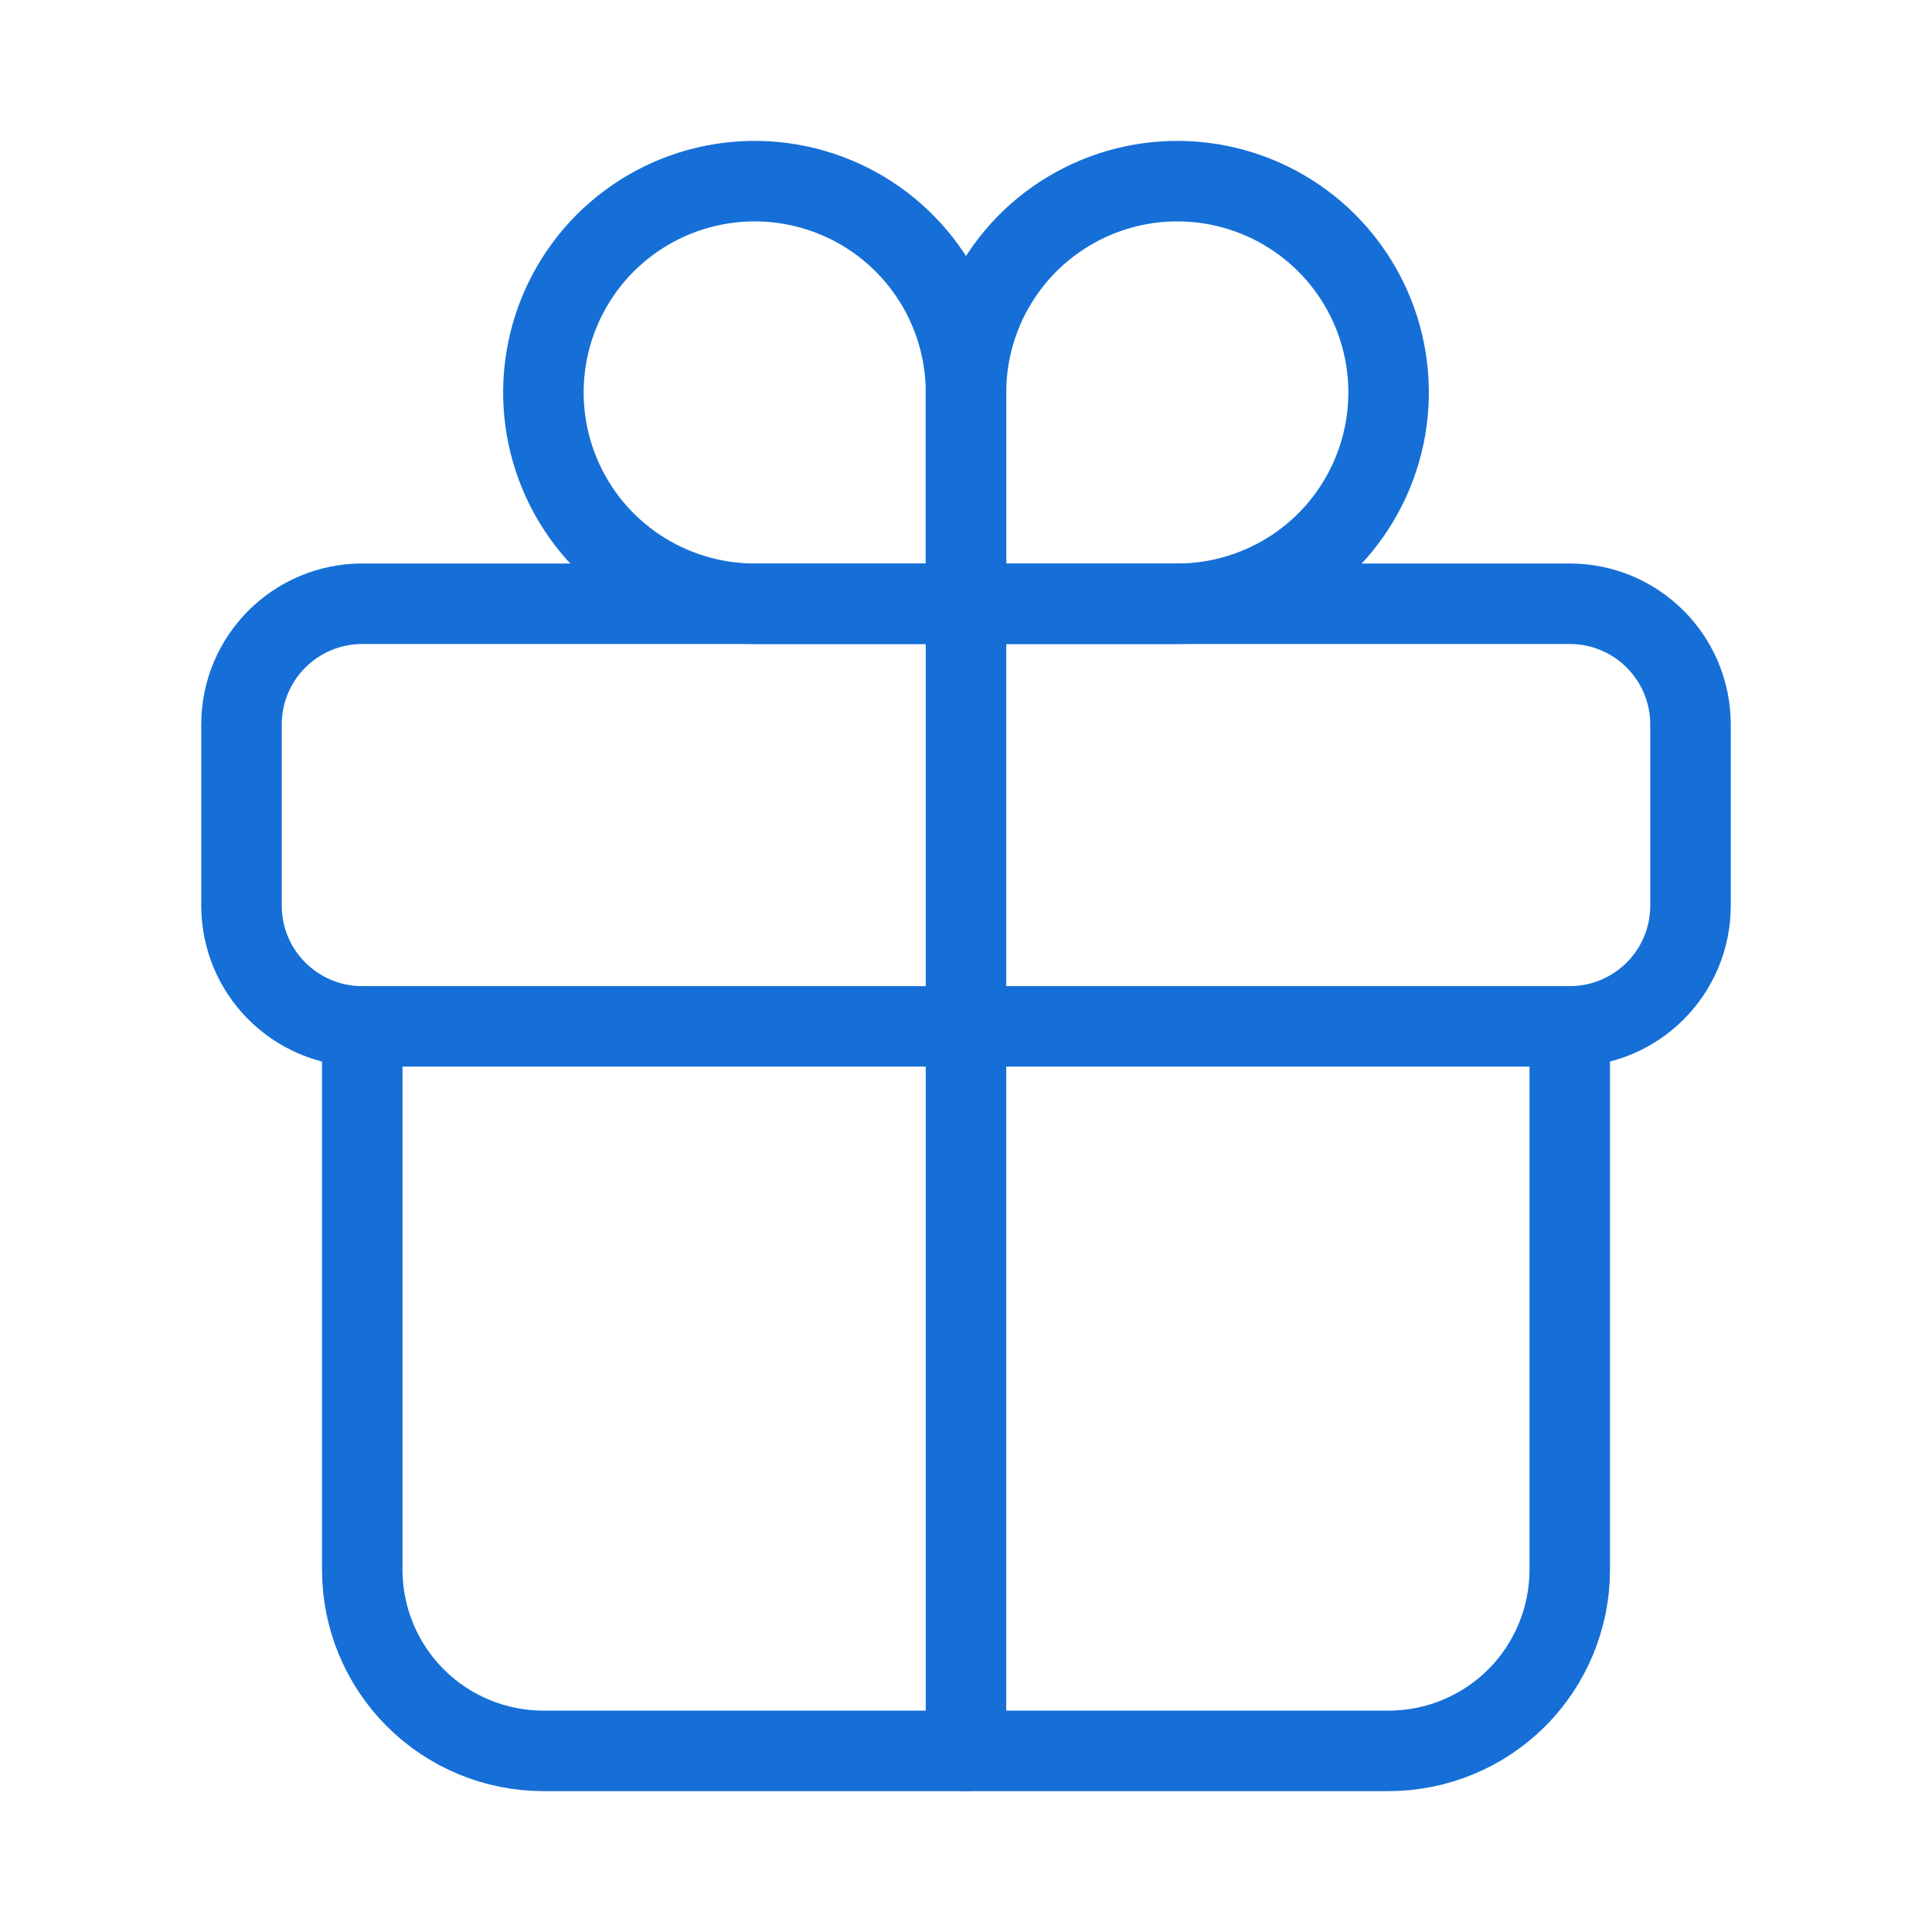<?xml version="1.0" encoding="UTF-8"?> <svg xmlns="http://www.w3.org/2000/svg" width="36" height="36" viewBox="0 0 36 36" fill="none"><path d="M18 7.312V11.25H21.938C22.716 11.25 23.477 11.019 24.125 10.586C24.773 10.154 25.277 9.539 25.575 8.819C25.873 8.1 25.951 7.308 25.799 6.544C25.647 5.781 25.272 5.079 24.722 4.528C24.171 3.978 23.47 3.603 22.706 3.451C21.942 3.299 21.15 3.377 20.431 3.675C19.711 3.973 19.096 4.477 18.664 5.125C18.231 5.772 18 6.534 18 7.312Z" stroke="#156FD7" stroke-width="1.5" stroke-miterlimit="10" stroke-linecap="round"></path><path d="M18 7.312C18 8.4 18 11.25 18 11.25H14.062C13.284 11.25 12.523 11.019 11.875 10.586C11.227 10.154 10.723 9.539 10.425 8.819C10.127 8.1 10.049 7.308 10.201 6.544C10.353 5.781 10.728 5.079 11.278 4.528C11.829 3.978 12.53 3.603 13.294 3.451C14.058 3.299 14.85 3.377 15.569 3.675C16.289 3.973 16.904 4.477 17.336 5.125C17.769 5.772 18 6.534 18 7.312Z" stroke="#156FD7" stroke-width="1.5" stroke-miterlimit="10" stroke-linecap="round"></path><path d="M29.25 11.25H6.75C5.507 11.25 4.5 12.257 4.5 13.5V16.875C4.5 18.118 5.507 19.125 6.75 19.125H29.25C30.493 19.125 31.5 18.118 31.5 16.875V13.5C31.5 12.257 30.493 11.25 29.25 11.25Z" stroke="#156FD7" stroke-width="1.5" stroke-linecap="round" stroke-linejoin="round"></path><path d="M29.25 19.125V29.25C29.25 30.145 28.894 31.004 28.262 31.637C27.629 32.269 26.77 32.625 25.875 32.625H10.125C9.23 32.625 8.371 32.269 7.739 31.637C7.106 31.004 6.75 30.145 6.75 29.25V19.125" stroke="#156FD7" stroke-width="1.5" stroke-linecap="round" stroke-linejoin="round"></path><path d="M18 11.25V32.625" stroke="#156FD7" stroke-width="1.5" stroke-linecap="round" stroke-linejoin="round"></path></svg> 